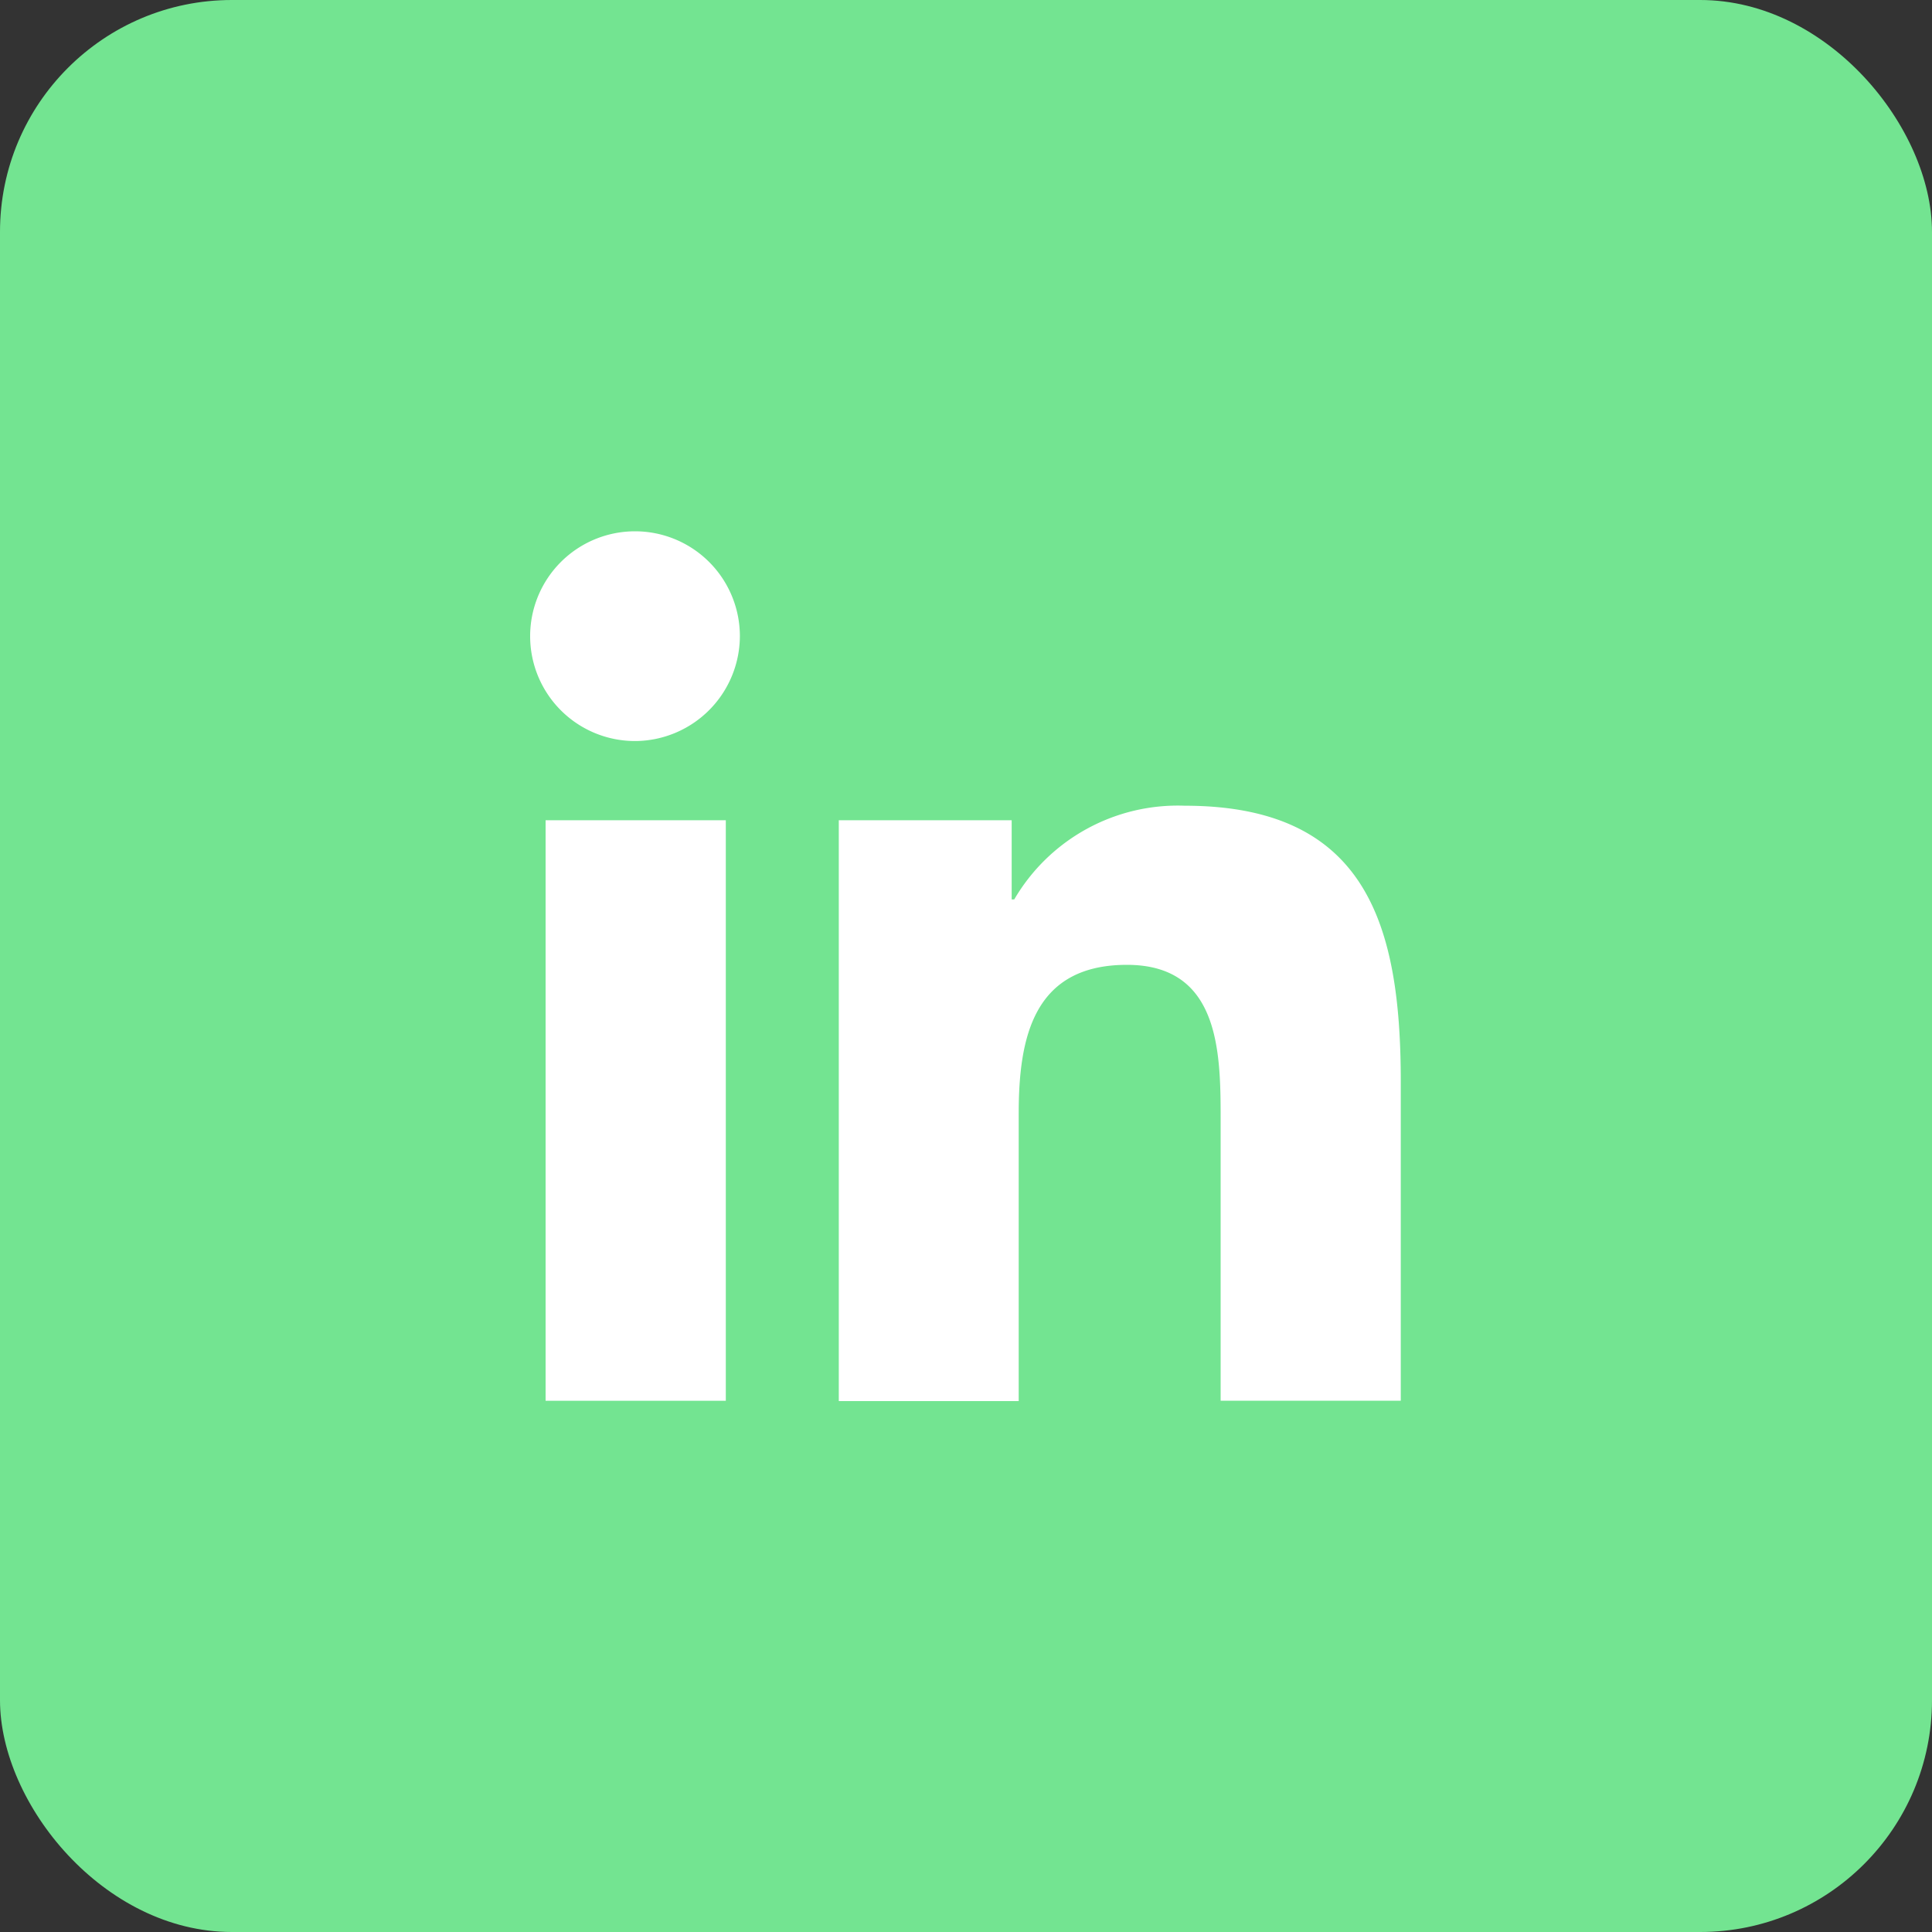 <svg xmlns="http://www.w3.org/2000/svg" width="25" height="25" viewBox="0 0 25 25">
  <rect x="0" y="0" width="25" height="25" fill="#333333" stroke="none"/>
  <g id="Raggruppa_71" data-name="Raggruppa 71" transform="translate(-1000 -8439)">
    <rect id="Rettangolo_39" data-name="Rettangolo 39" width="25" height="25" rx="3" transform="translate(1000 8439)" fill="#73e491"/>
    <path id="Icon_fa-brands-linkedin-in" data-name="Icon fa-brands-linkedin-in" d="M2.518,11.252H.186V3.74H2.518ZM1.351,2.715A1.357,1.357,0,1,1,2.7,1.352,1.362,1.362,0,0,1,1.351,2.715Zm9.9,8.536H8.921V7.6c0-.871-.018-1.989-1.213-1.989-1.213,0-1.4.947-1.4,1.926v3.719H3.98V3.74H6.217V4.765H6.25A2.451,2.451,0,0,1,8.457,3.552c2.361,0,2.795,1.555,2.795,3.574v4.126Z" transform="translate(1006.874 8445.874)" fill="#fff"/>
  </g>
</svg>
